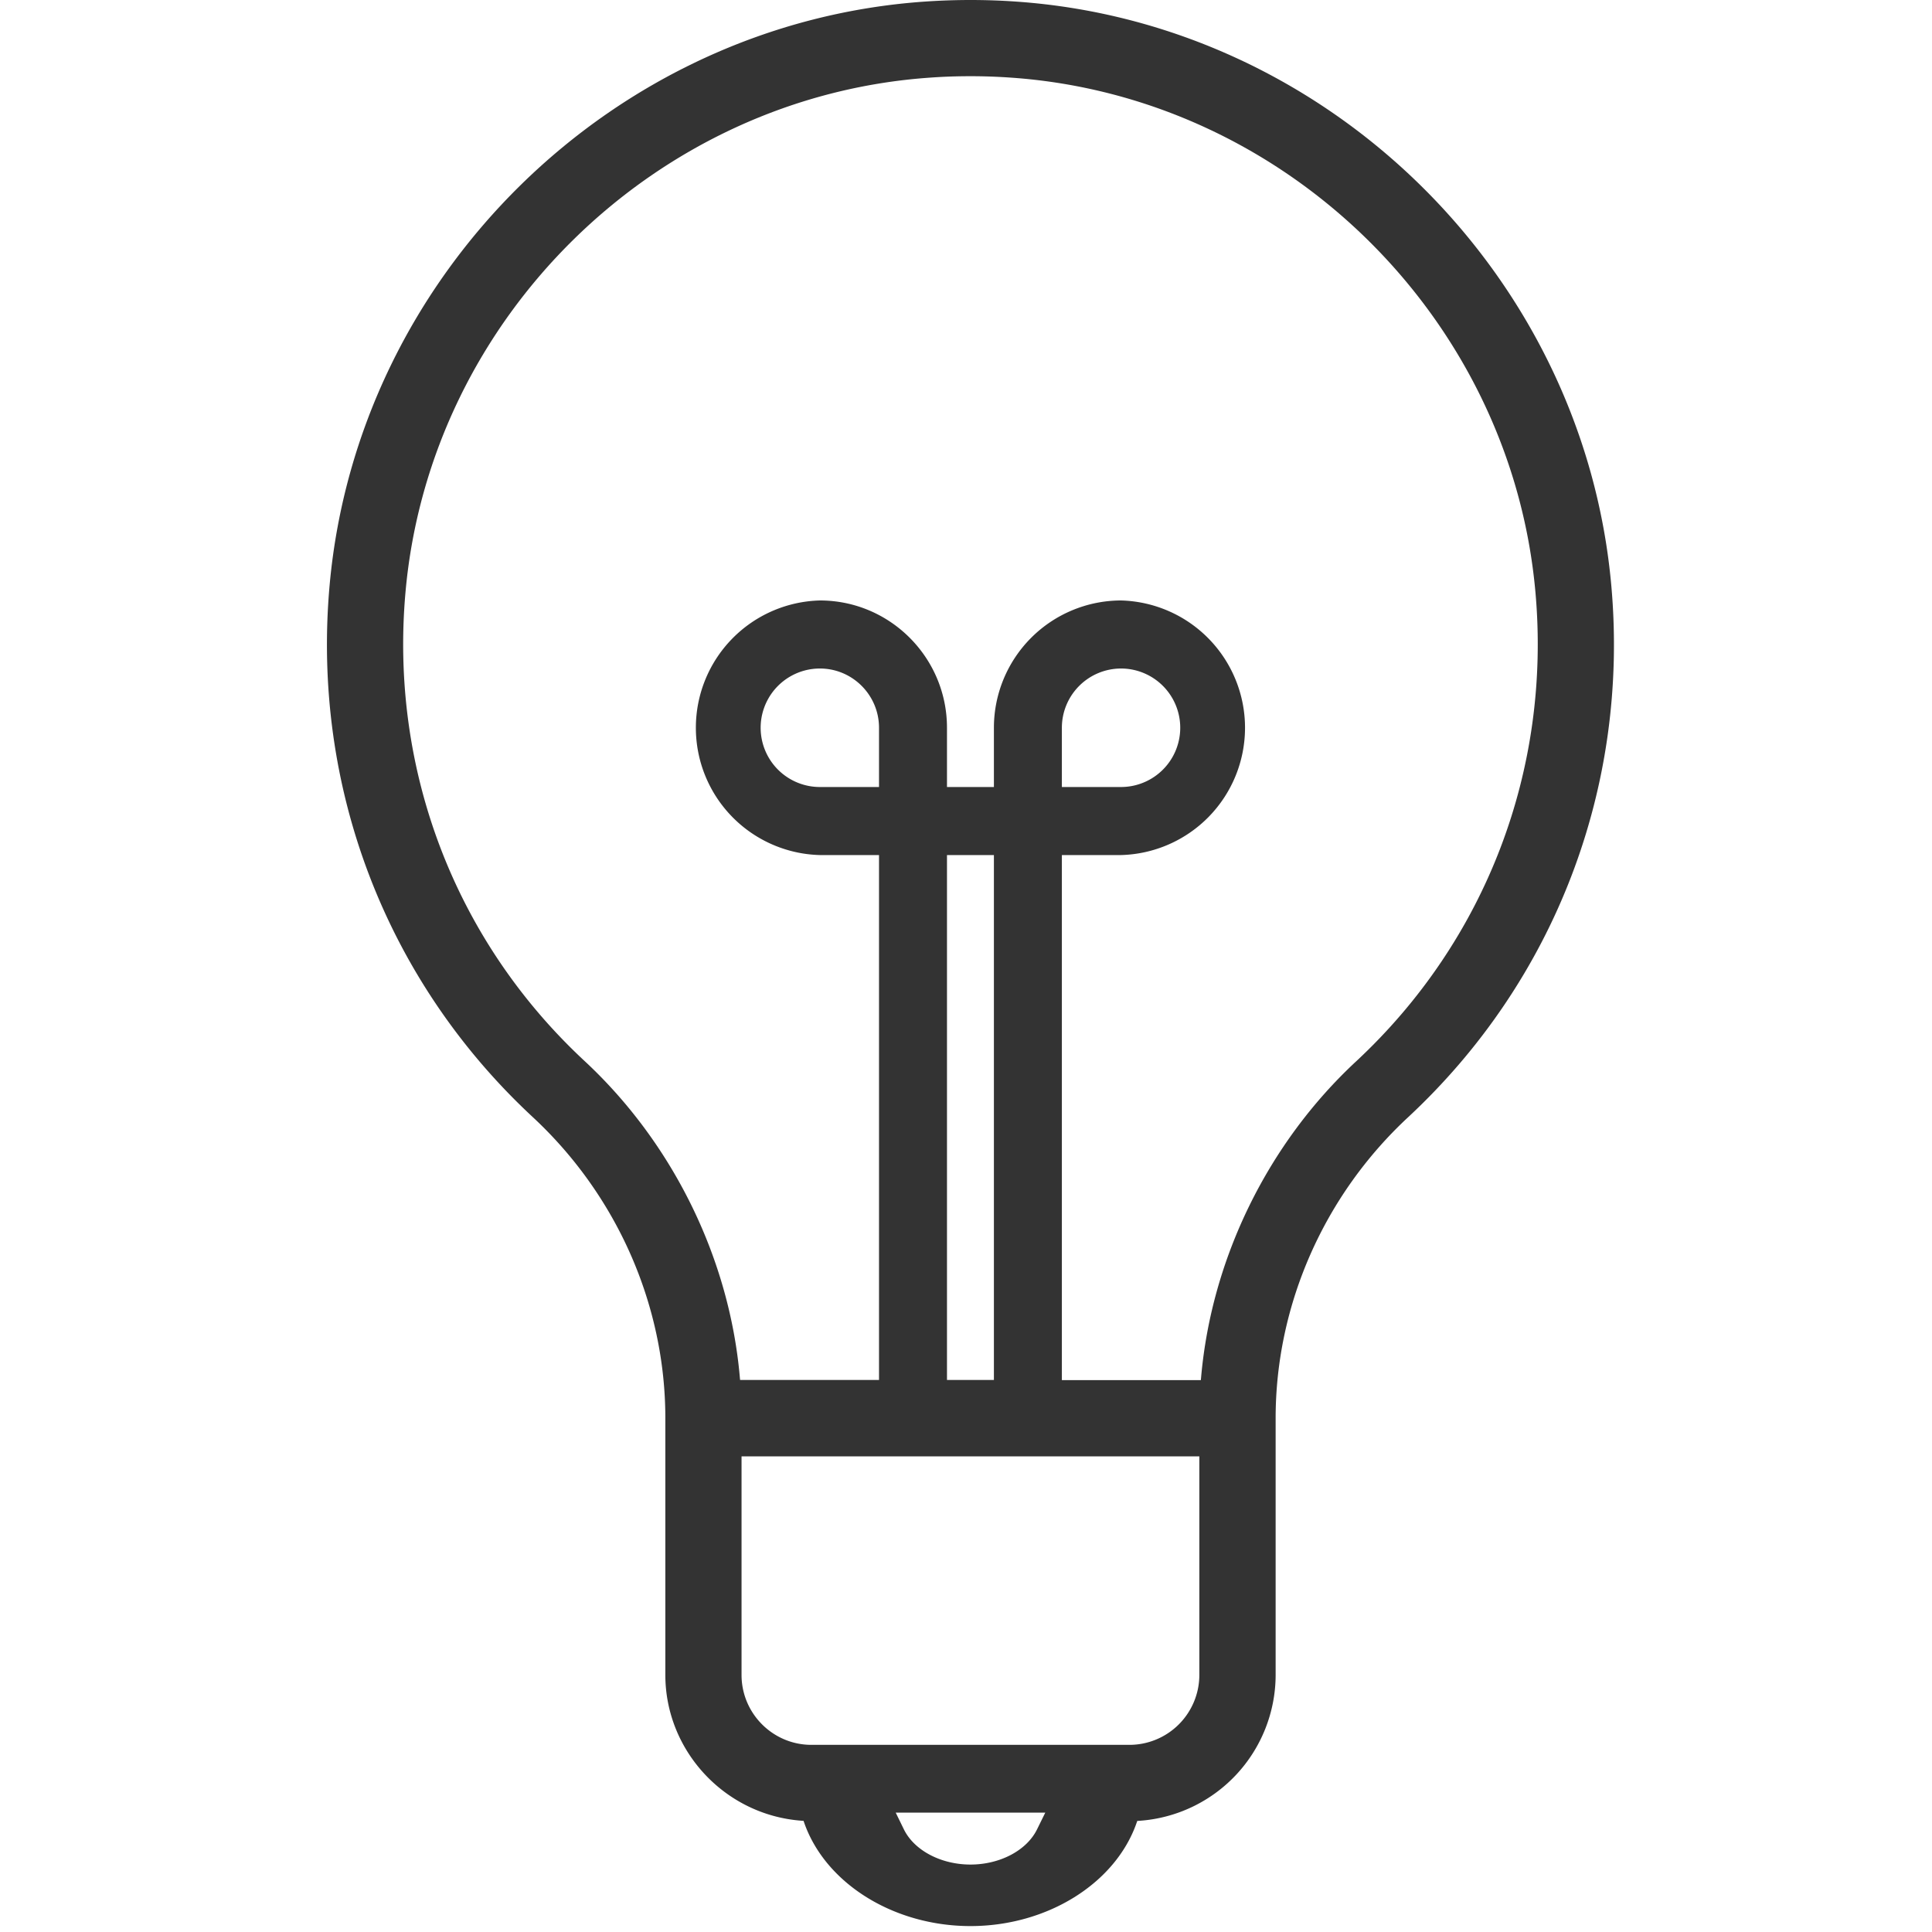 <svg width="45" height="45" viewBox="0 0 45 45" xmlns="http://www.w3.org/2000/svg">
    <path d="M22.604 0c.35 0 .707.012 1.062.037 7.255.502 13.215 6.347 13.864 13.597.42 4.686-1.306 9.201-4.733 12.389-1.96 1.82-3.085 4.375-3.085 7.01v5.979a3.41 3.41 0 0 1-3.177 3.398l-.046.003-.015.043c-.494 1.416-2.085 2.406-3.87 2.406-1.785 0-3.377-.99-3.873-2.408l-.015-.043-.045-.003c-1.78-.13-3.174-1.622-3.174-3.396v-5.98c0-2.633-1.125-5.188-3.085-7.01-3.429-3.184-5.154-7.7-4.735-12.388.65-7.25 6.61-13.095 13.864-13.597A15.51 15.51 0 0 1 22.604 0zm1.741 42.22h-3.482l.189.387c.24.492.864.822 1.552.822.689 0 1.312-.33 1.552-.822l.19-.386zm3.59-8.298H17.272v5.09c0 .898.73 1.629 1.627 1.629h7.41a1.63 1.63 0 0 0 1.626-1.63v-5.089zm-5.33-32.147c-.314 0-.621.01-.94.033-6.397.442-11.65 5.593-12.22 11.982-.369 4.137 1.152 8.12 4.174 10.926 2.054 1.91 3.371 4.595 3.613 7.363l.006.063h3.236V19.916h-1.377a2.966 2.966 0 0 1 0-5.93c1.633 0 2.96 1.33 2.96 2.965v1.38h1.093v-1.38a2.966 2.966 0 0 1 2.96-2.965 2.966 2.966 0 0 1 0 5.93h-1.377v12.23h3.237l.006-.063c.242-2.773 1.559-5.457 3.613-7.364 3.022-2.813 4.543-6.796 4.174-10.929-.57-6.388-5.823-11.54-12.219-11.982a13.45 13.45 0 0 0-.94-.033zm.545 18.141h-1.093v12.226h1.093V19.916zm2.96-4.345a1.38 1.38 0 0 0-1.377 1.38v1.38h1.377a1.38 1.38 0 0 0 0-2.76zm-7.013 0a1.38 1.38 0 0 0 0 2.76h1.377v-1.38c0-.76-.617-1.38-1.377-1.38z" fill="#333" fill-rule="evenodd"/>
</svg>
